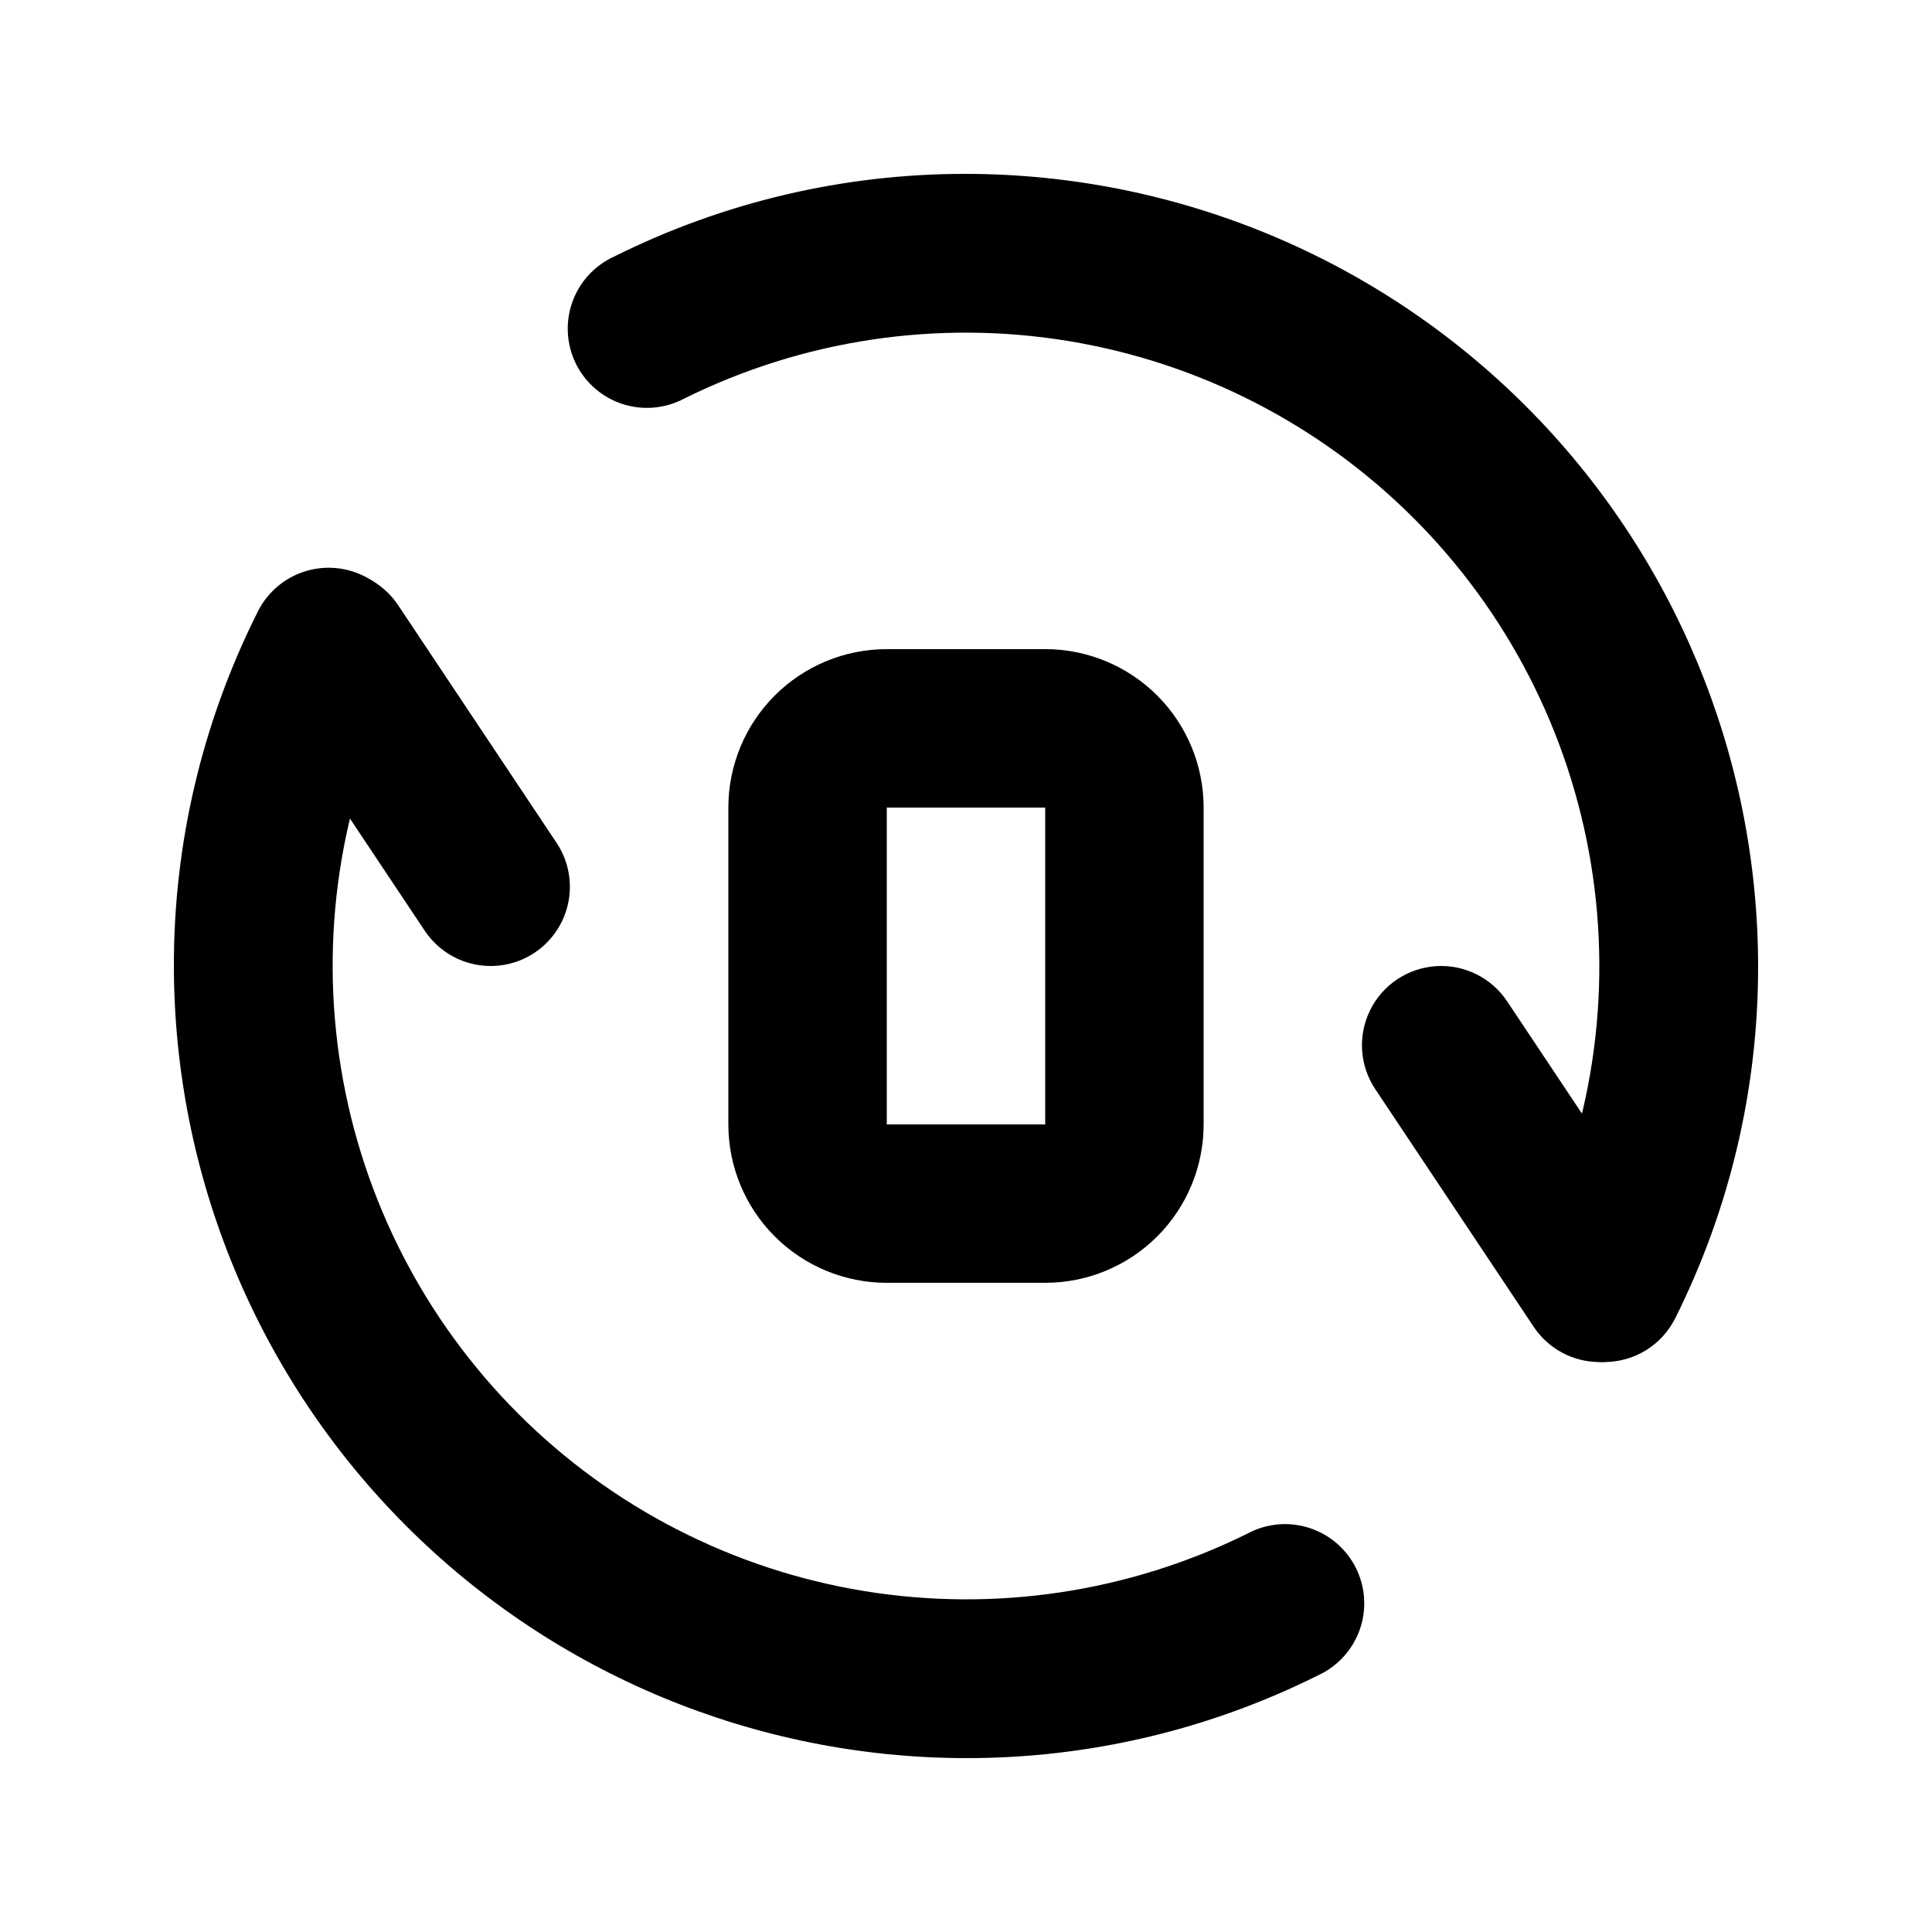 <?xml version="1.0" encoding="UTF-8"?>
<!-- Uploaded to: SVG Find, www.svgrepo.com, Generator: SVG Find Mixer Tools -->
<svg fill="#000000" width="800px" height="800px" version="1.1" viewBox="144 144 512 512" xmlns="http://www.w3.org/2000/svg">
 <g>
  <path d="m420.99 483.96h-41.984c-11.137 0-21.816-4.422-29.688-12.297-7.875-7.871-12.297-18.551-12.297-29.684v-83.969c0-11.137 4.422-21.816 12.297-29.688 7.871-7.875 18.551-12.297 29.688-12.297h41.984c11.133 0 21.812 4.422 29.688 12.297 7.871 7.871 12.297 18.551 12.297 29.688v83.969c0 11.133-4.426 21.812-12.297 29.684-7.875 7.875-18.555 12.297-29.688 12.297zm-41.984-125.95v83.969h41.984v-83.969z"/>
  <path d="m400 609.92c-55.656-0.059-109.02-22.195-148.37-61.551-39.355-39.355-61.488-92.715-61.551-148.37-0.047-32.383 7.465-64.324 21.938-93.289 2.363-5.164 6.719-9.148 12.074-11.047 5.352-1.895 11.246-1.543 16.336 0.98 5.086 2.523 8.938 7 10.668 12.41 1.73 5.406 1.195 11.289-1.48 16.297-15.602 31.488-20.934 67.078-15.242 101.76 5.695 34.676 22.121 66.695 46.973 91.547 24.848 24.848 56.867 41.277 91.543 46.969 34.68 5.691 70.27 0.363 101.76-15.238 5.012-2.68 10.891-3.215 16.297-1.48 5.41 1.73 9.887 5.578 12.41 10.668 2.523 5.086 2.875 10.98 0.98 16.332-1.898 5.356-5.883 9.711-11.043 12.078-28.969 14.473-60.91 21.98-93.289 21.934z"/>
  <path d="m274.05 400c-7.023 0.008-13.59-3.5-17.488-9.344l-41.984-62.977c-4.16-6.238-4.68-14.227-1.355-20.949 3.324-6.727 9.98-11.168 17.465-11.652s14.66 3.062 18.824 9.301l41.984 62.977c2.824 4.234 4.012 9.348 3.348 14.395-0.664 5.047-3.141 9.676-6.965 13.035-3.824 3.356-8.738 5.211-13.828 5.215z"/>
  <path d="m569.17 504.96c-7.258-0.004-13.996-3.762-17.82-9.93-3.824-6.172-4.188-13.879-0.965-20.383 15.602-31.488 20.93-67.078 15.238-101.76-5.691-34.676-22.121-66.695-46.969-91.543-24.852-24.852-56.871-41.277-91.547-46.973-34.68-5.691-70.27-0.359-101.76 15.242-5.008 2.676-10.891 3.211-16.297 1.48-5.41-1.73-9.887-5.582-12.41-10.668-2.523-5.09-2.875-10.984-0.98-16.336 1.898-5.356 5.883-9.711 11.047-12.074 28.965-14.473 60.906-21.984 93.289-21.938 55.652 0.062 109.01 22.195 148.37 61.551 39.355 39.355 61.492 92.715 61.551 148.37 0.047 32.379-7.461 64.32-21.934 93.289-1.738 3.504-4.418 6.453-7.742 8.516-3.324 2.062-7.156 3.152-11.07 3.152z"/>
  <path d="m567.93 504.96c-7.023 0.012-13.586-3.496-17.484-9.34l-41.984-62.977c-4.164-6.238-4.68-14.227-1.355-20.949 3.32-6.727 9.98-11.168 17.465-11.652 7.484-0.484 14.66 3.062 18.82 9.301l41.984 62.977c2.824 4.234 4.016 9.348 3.352 14.395-0.668 5.047-3.141 9.676-6.969 13.035-3.824 3.356-8.738 5.207-13.828 5.211z"/>
 </g>
</svg>